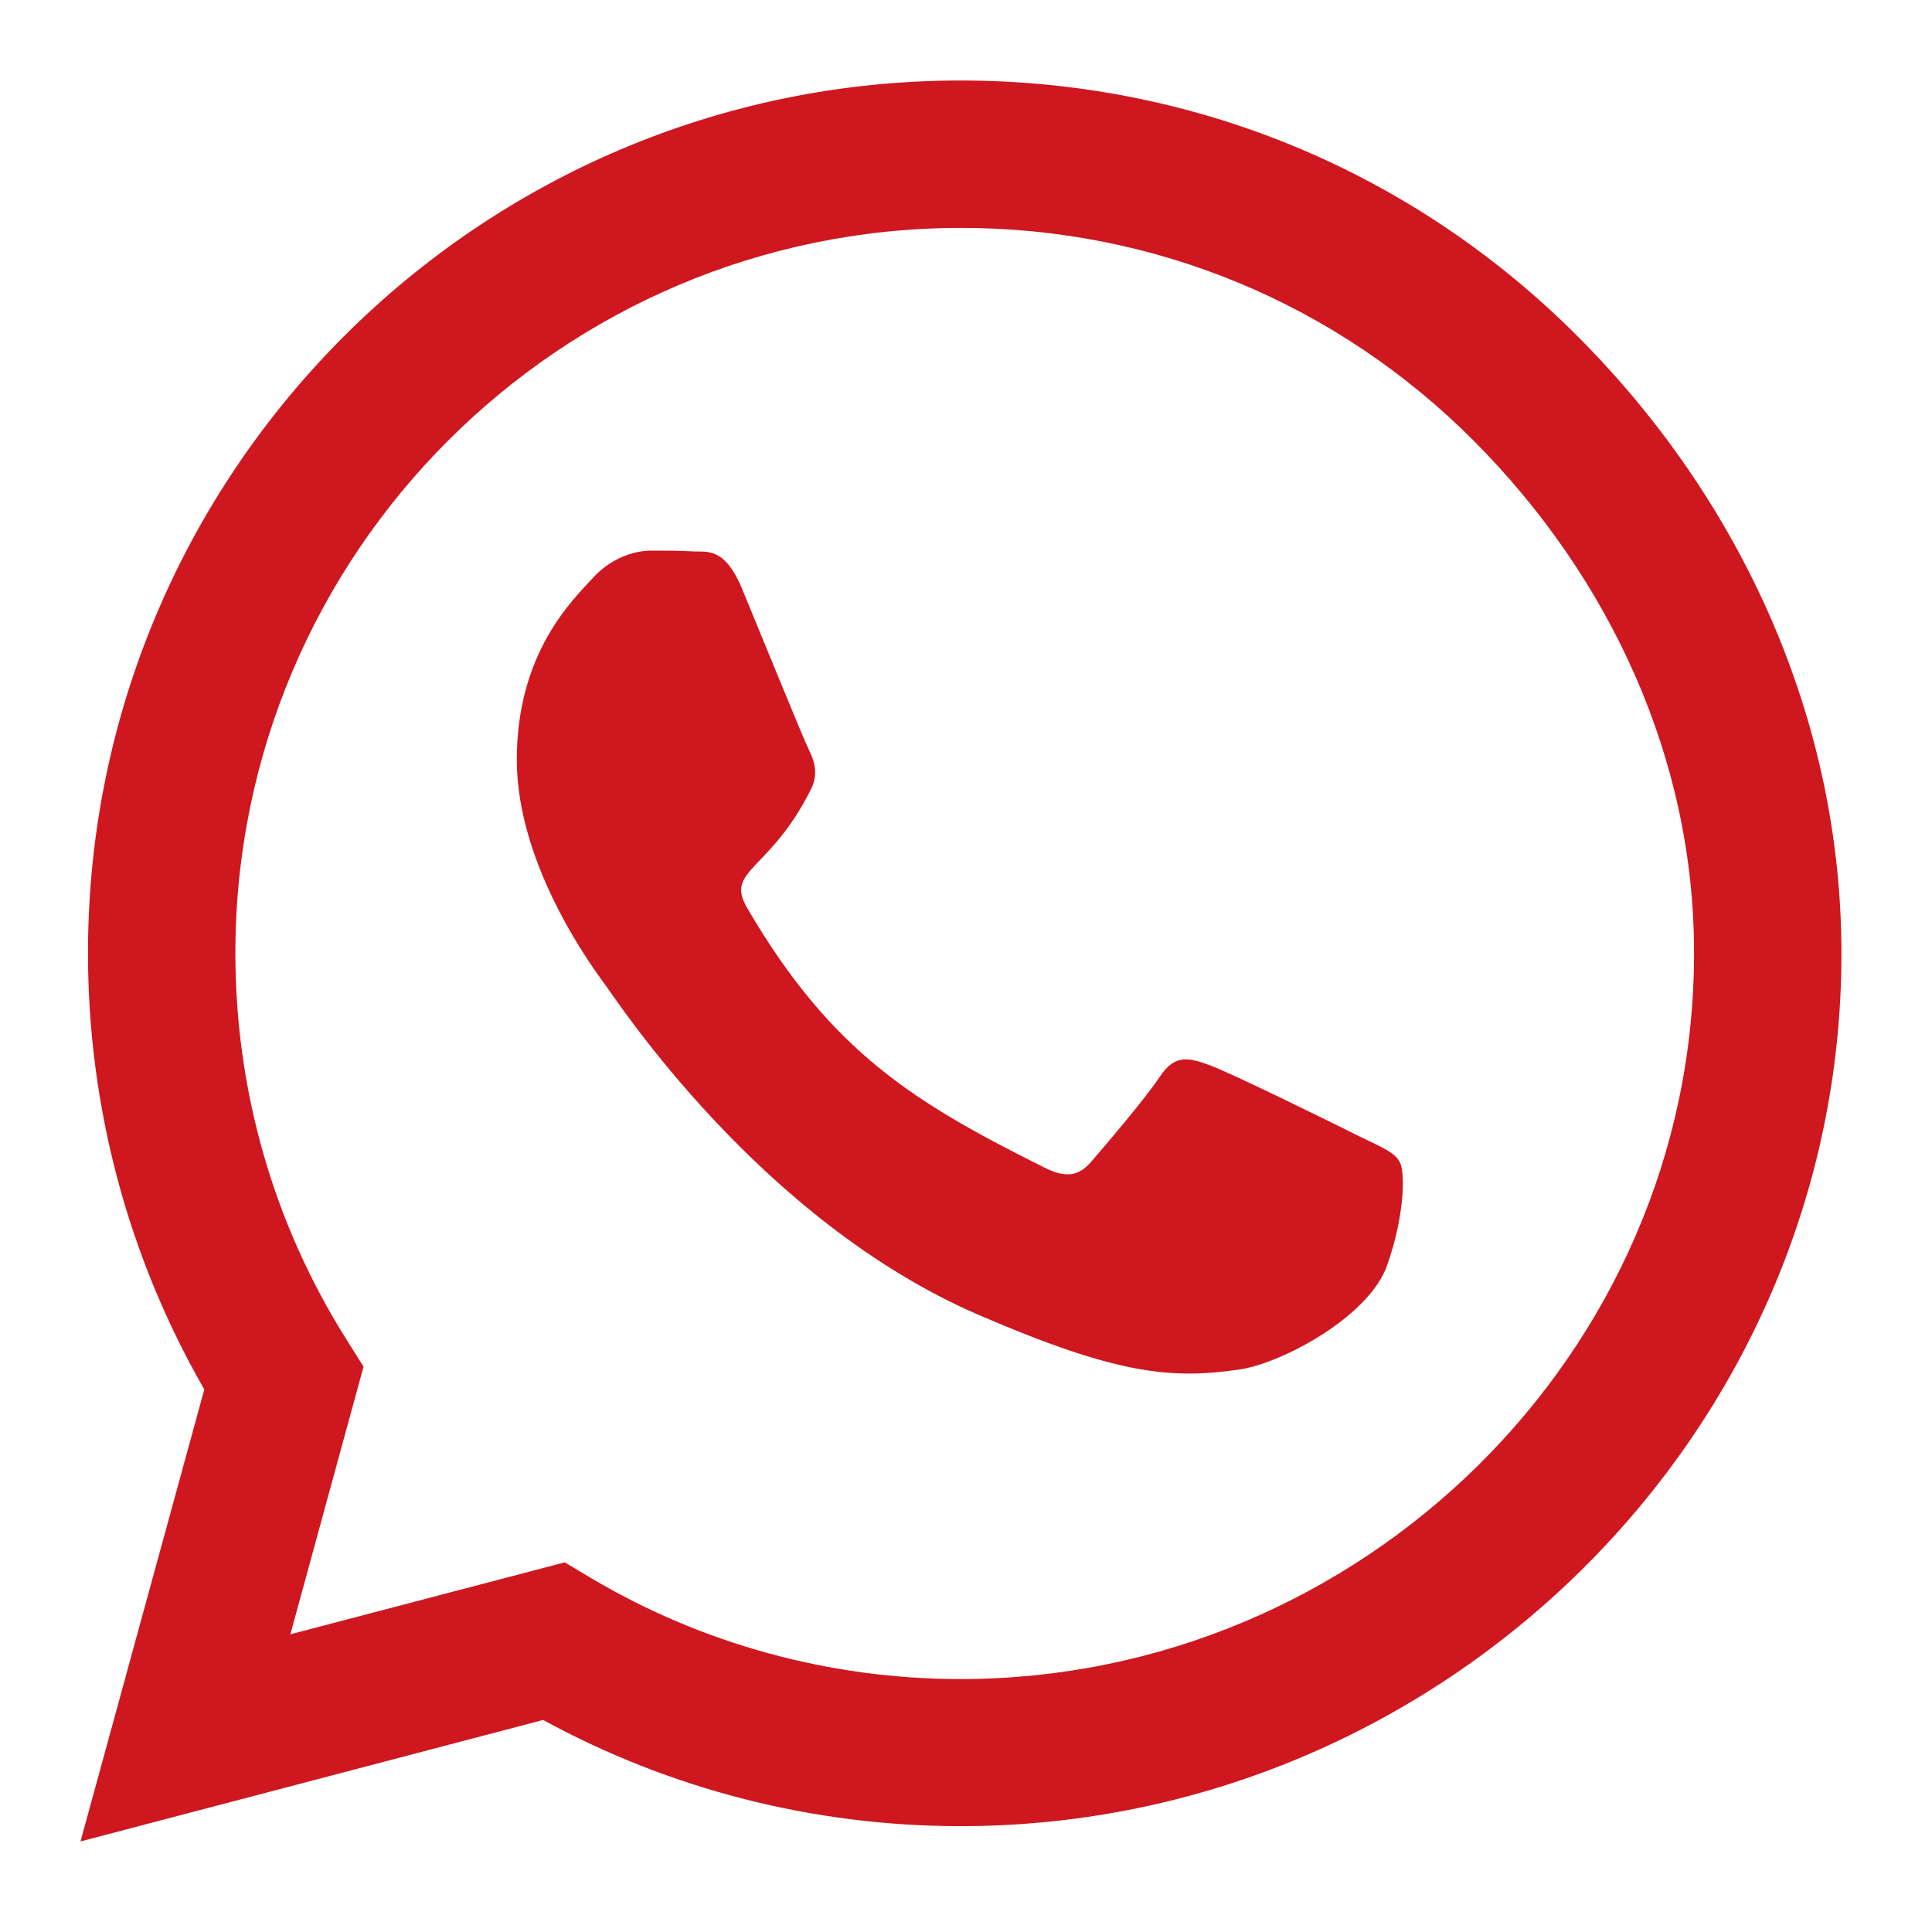 <svg width="24" height="24" viewBox="0 0 24 24" fill="none" xmlns="http://www.w3.org/2000/svg">
<path d="M19.599 4.179C17.553 2.128 14.828 1 11.933 1C5.956 1 1.093 5.863 1.093 11.84C1.093 13.749 1.591 15.614 2.538 17.26L1 22.875L6.747 21.366C8.329 22.23 10.111 22.685 11.928 22.685H11.933C17.904 22.685 22.875 17.821 22.875 11.845C22.875 8.949 21.645 6.229 19.599 4.179ZM11.933 20.858C10.312 20.858 8.725 20.424 7.343 19.604L7.016 19.408L3.607 20.302L4.516 16.977L4.301 16.635C3.397 15.199 2.924 13.544 2.924 11.84C2.924 6.874 6.967 2.831 11.938 2.831C14.345 2.831 16.605 3.769 18.305 5.473C20.004 7.177 21.049 9.438 21.044 11.845C21.044 16.815 16.898 20.858 11.933 20.858ZM16.874 14.11C16.605 13.974 15.273 13.319 15.023 13.231C14.774 13.139 14.594 13.095 14.413 13.368C14.232 13.642 13.715 14.247 13.554 14.433C13.398 14.613 13.236 14.638 12.968 14.501C11.376 13.705 10.331 13.08 9.281 11.278C9.003 10.8 9.56 10.834 10.077 9.799C10.165 9.618 10.121 9.462 10.053 9.325C9.984 9.188 9.442 7.855 9.218 7.313C8.998 6.786 8.773 6.859 8.607 6.85C8.451 6.84 8.271 6.84 8.09 6.84C7.909 6.84 7.616 6.908 7.367 7.177C7.118 7.45 6.42 8.104 6.42 9.438C6.42 10.771 7.392 12.06 7.523 12.24C7.66 12.421 9.433 15.155 12.152 16.332C13.871 17.074 14.545 17.138 15.404 17.011C15.927 16.933 17.006 16.356 17.23 15.722C17.455 15.087 17.455 14.545 17.387 14.433C17.323 14.31 17.143 14.242 16.874 14.11Z" fill="#CE171F"/>
</svg>
